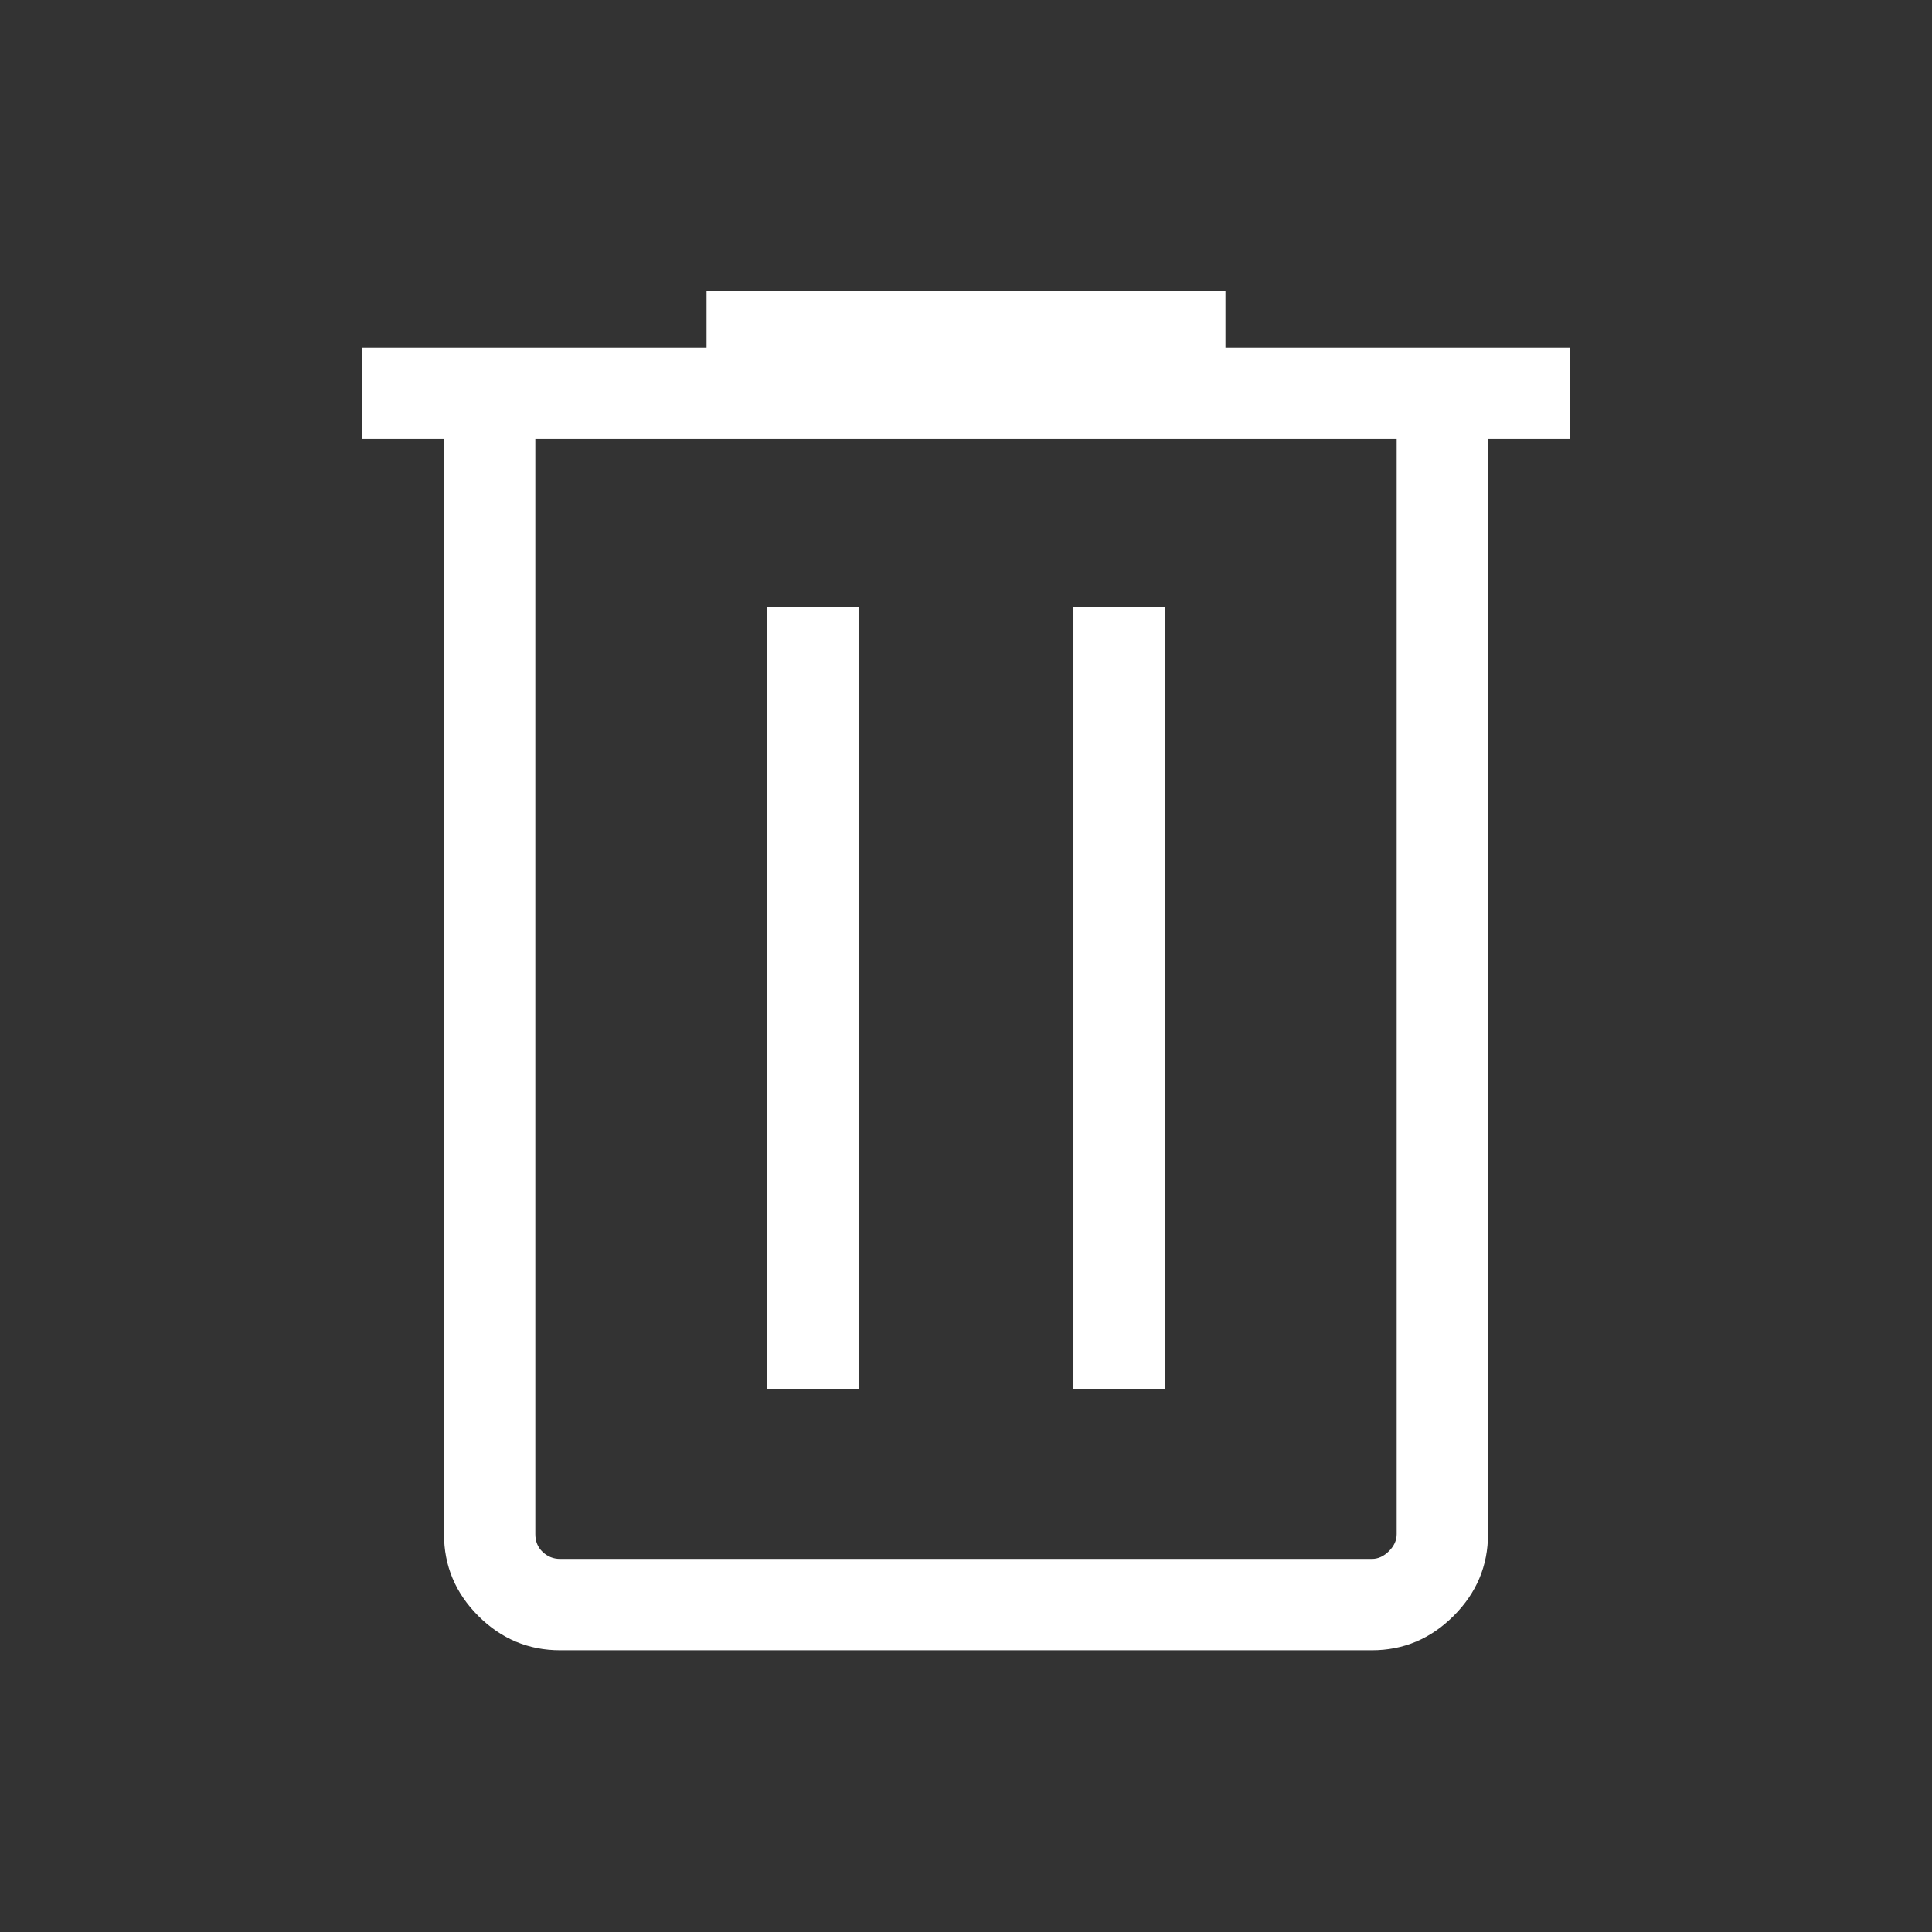 <svg fill="#ffffff" width="48px" viewBox="0 -960 960 960" height="48px" xmlns="http://www.w3.org/2000/svg"><rect x="0" y="-960" width="960" height="960" fill="#333333" stroke="none"/><path d="M278.31-140q-23.6 0-40.65-17.05-17.04-17.05-17.04-40.64v-544.23H180v-45.39h171.08v-28.07h257.84v28.07H780v45.39h-40.62v544.23q0 23.53-17.08 40.61T681.69-140H278.31ZM694-741.92H266v544.23q0 5.38 3.65 8.84 3.66 3.46 8.66 3.46h403.38q4.62 0 8.46-3.84 3.85-3.85 3.85-8.46v-544.23ZM381.23-269.85h45.39v-388.61h-45.39v388.61Zm152.15 0h45.39v-388.61h-45.39v388.61ZM266-741.92V-185.39v-556.53Z"></path></svg>
